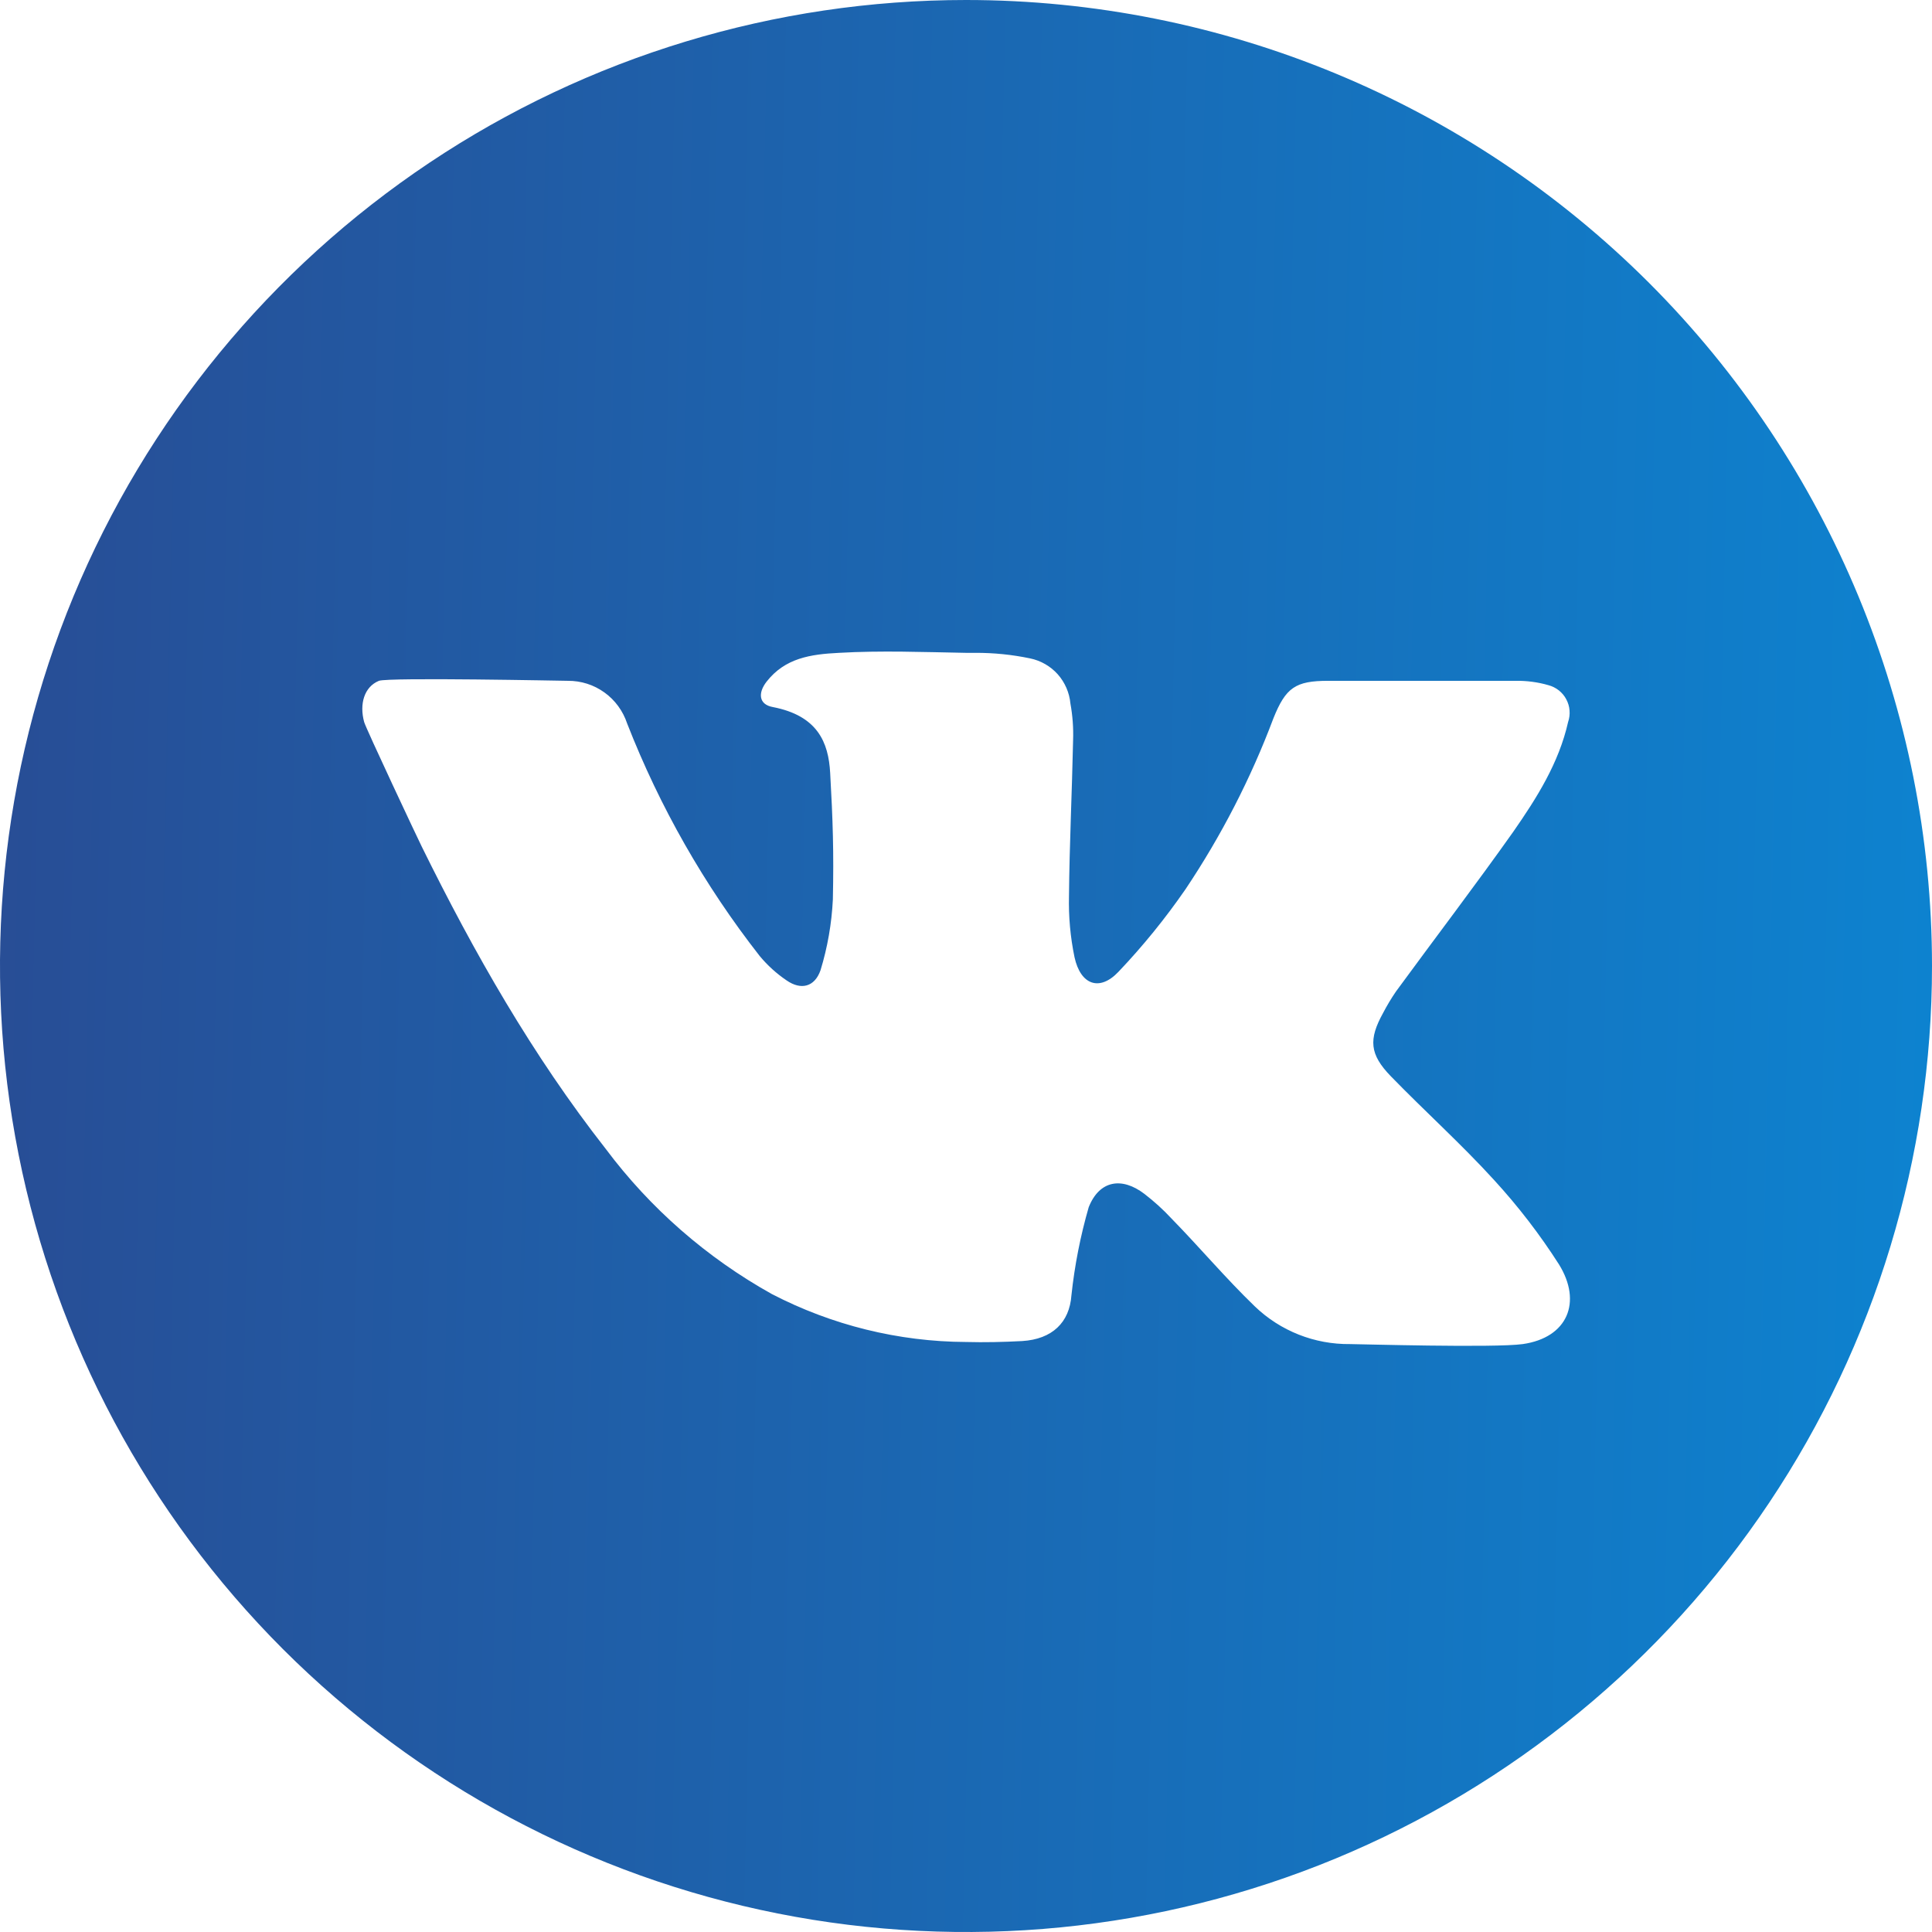 <svg width="23" height="23" viewBox="0 0 23 23" fill="none" xmlns="http://www.w3.org/2000/svg">
<path d="M11.5 0C9.226 0 7.002 0.674 5.111 1.938C3.22 3.202 1.746 4.998 0.875 7.099C0.005 9.2 -0.223 11.513 0.221 13.743C0.665 15.974 1.76 18.023 3.368 19.632C4.977 21.24 7.026 22.335 9.256 22.779C11.487 23.223 13.8 22.995 15.901 22.125C18.002 21.254 19.798 19.78 21.062 17.889C22.326 15.998 23 13.774 23 11.5C23 8.45 21.788 5.525 19.632 3.368C17.475 1.212 14.55 0 11.5 0ZM18.128 16.001C17.794 16.048 16.157 16.001 16.073 16.001C15.65 16.006 15.242 15.845 14.937 15.551C14.592 15.218 14.284 14.852 13.946 14.506C13.847 14.399 13.739 14.302 13.624 14.213C13.354 14.007 13.088 14.052 12.961 14.371C12.862 14.714 12.793 15.065 12.755 15.421C12.732 15.742 12.528 15.943 12.168 15.965C11.944 15.977 11.721 15.982 11.5 15.976C10.695 15.972 9.903 15.776 9.188 15.405C8.415 14.974 7.741 14.386 7.211 13.677C6.339 12.564 5.643 11.341 5.021 10.079C4.988 10.015 4.35 8.659 4.335 8.595C4.277 8.382 4.335 8.177 4.511 8.105C4.624 8.062 6.725 8.105 6.76 8.105C6.917 8.104 7.069 8.152 7.196 8.244C7.323 8.335 7.417 8.465 7.466 8.613C7.855 9.608 8.386 10.54 9.044 11.381C9.137 11.493 9.245 11.591 9.365 11.672C9.536 11.79 9.698 11.75 9.768 11.551C9.852 11.277 9.901 10.994 9.915 10.708C9.927 10.141 9.915 9.768 9.883 9.201C9.863 8.838 9.734 8.52 9.199 8.417C9.034 8.387 9.02 8.251 9.126 8.115C9.346 7.834 9.648 7.789 9.987 7.772C10.491 7.743 10.996 7.763 11.5 7.772H11.61C11.829 7.771 12.048 7.793 12.263 7.838C12.39 7.864 12.506 7.931 12.592 8.027C12.678 8.124 12.731 8.246 12.743 8.375C12.769 8.518 12.78 8.664 12.775 8.809C12.762 9.427 12.732 10.047 12.726 10.665C12.72 10.91 12.742 11.155 12.792 11.396C12.864 11.725 13.09 11.807 13.315 11.569C13.607 11.262 13.873 10.934 14.114 10.585C14.539 9.95 14.89 9.269 15.159 8.553C15.306 8.186 15.421 8.105 15.812 8.105H18.042C18.174 8.103 18.307 8.12 18.434 8.157C18.479 8.169 18.521 8.19 18.558 8.219C18.594 8.248 18.625 8.284 18.646 8.325C18.668 8.366 18.682 8.411 18.685 8.458C18.689 8.504 18.683 8.551 18.668 8.595C18.558 9.084 18.294 9.501 18.015 9.902C17.561 10.543 17.083 11.169 16.619 11.803C16.563 11.885 16.512 11.97 16.466 12.058C16.291 12.374 16.304 12.551 16.557 12.812C16.962 13.229 17.395 13.618 17.786 14.047C18.072 14.359 18.331 14.695 18.559 15.052C18.838 15.502 18.661 15.925 18.128 16.001Z" fill="url(#paint0_linear_2001_1695)"/>
<defs>
<linearGradient id="paint0_linear_2001_1695" x1="23" y1="23" x2="-0.498" y2="22.479" gradientUnits="userSpaceOnUse">
<stop stop-color="#0D83D0"/>
<stop offset="1" stop-color="#284D95"/>
</linearGradient>
</defs>
</svg>
